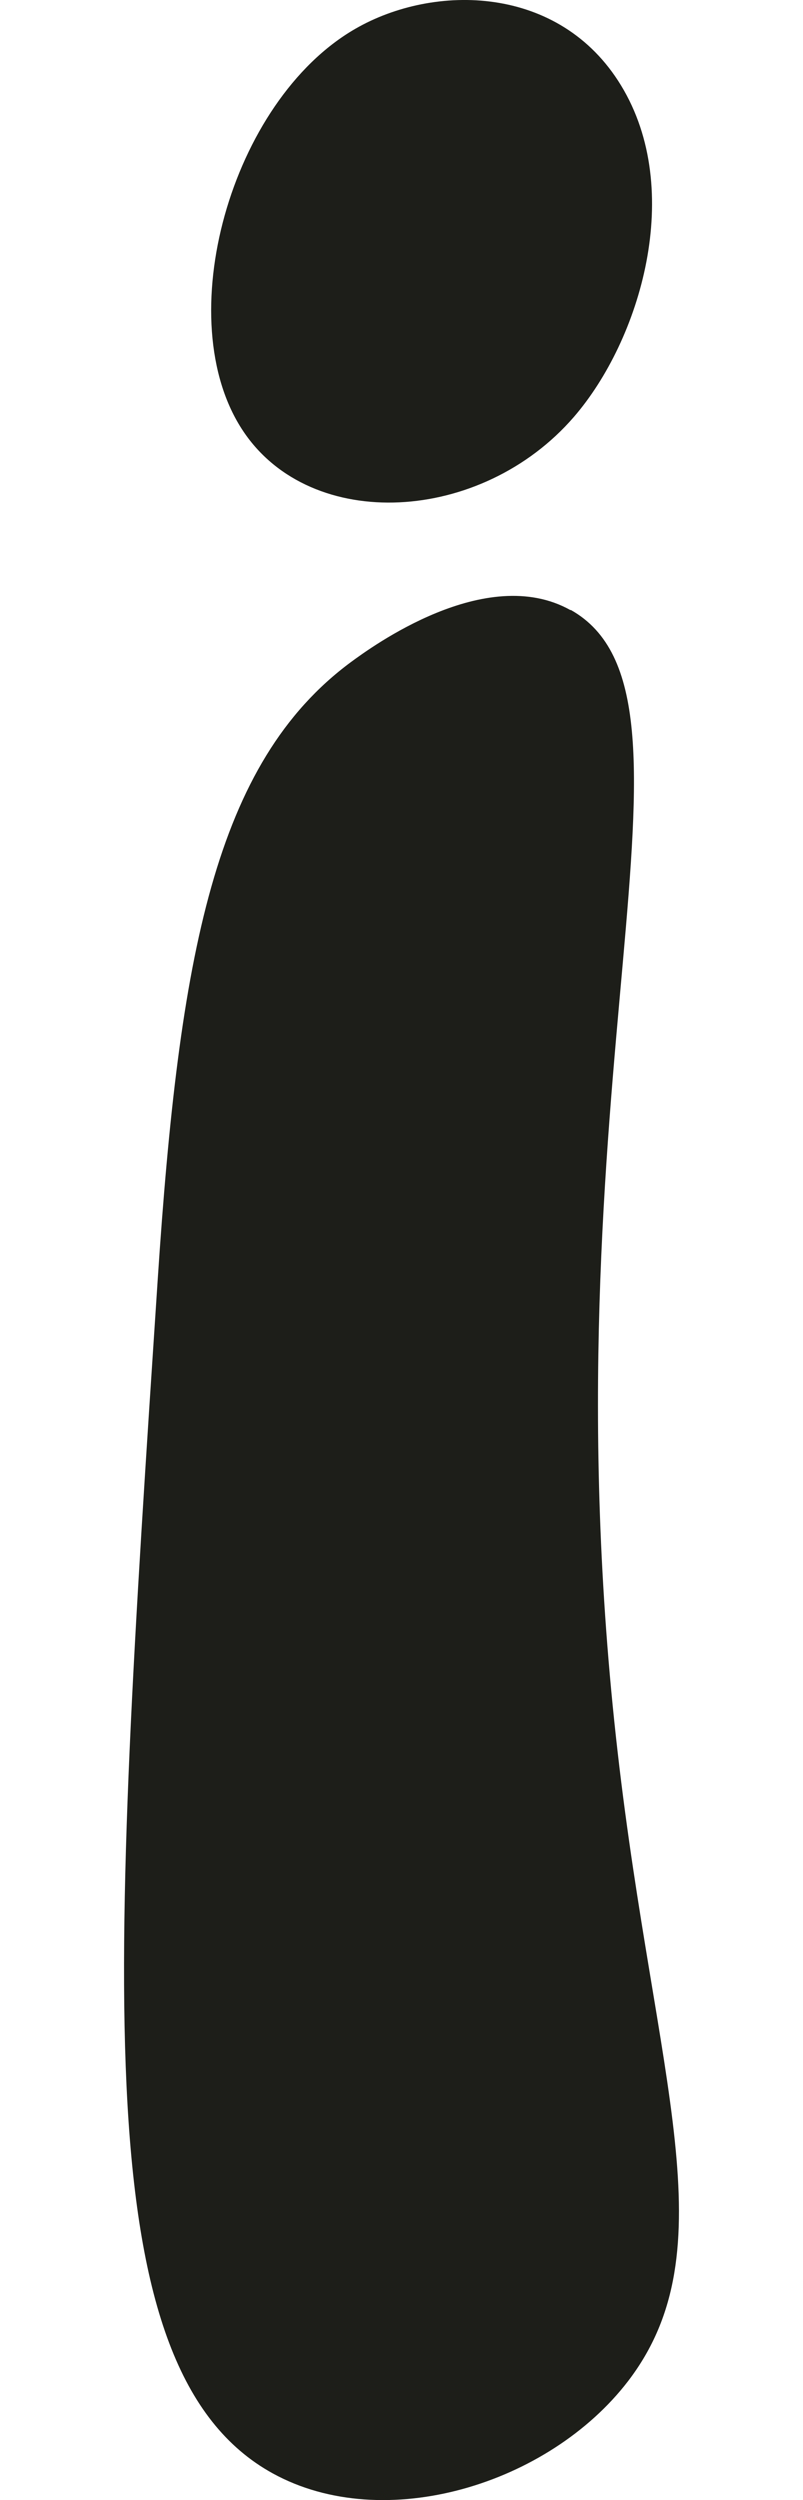 <?xml version="1.0" encoding="UTF-8"?>
<svg xmlns="http://www.w3.org/2000/svg" width="62" height="193" viewBox="0 0 62 193" fill="none">
  <g clip-path="url(#clip0_7548_21278)">
    <path d="M44.051 47.103C37.52 43.436 28.62 49.994 27.105 51.104C16.586 58.878 13.834 73.72 12.179 98.751C8.557 153.519 6.606 182.991 21.062 190.941C29.683 195.683 42.379 191.787 48.492 183.82C56.278 173.649 50.583 160.517 47.691 135.274C41.77 83.662 55.877 53.731 44.069 47.085L44.051 47.103Z" fill="#1D1E19"></path>
    <path d="M27.43 2.226C17.799 7.78 13.061 24.725 18.774 33.277C24.034 41.162 37.184 40.426 44.307 32.19C49.445 26.25 52.894 14.702 47.947 6.589C43.21 -1.191 33.526 -1.297 27.43 2.226Z" fill="#1D1E19"></path>
  </g>
  <defs>
    <clipPath id="clip0_7548_21278">
      <rect width="62" height="193" fill="white"></rect>
    </clipPath>
  </defs>
</svg>
